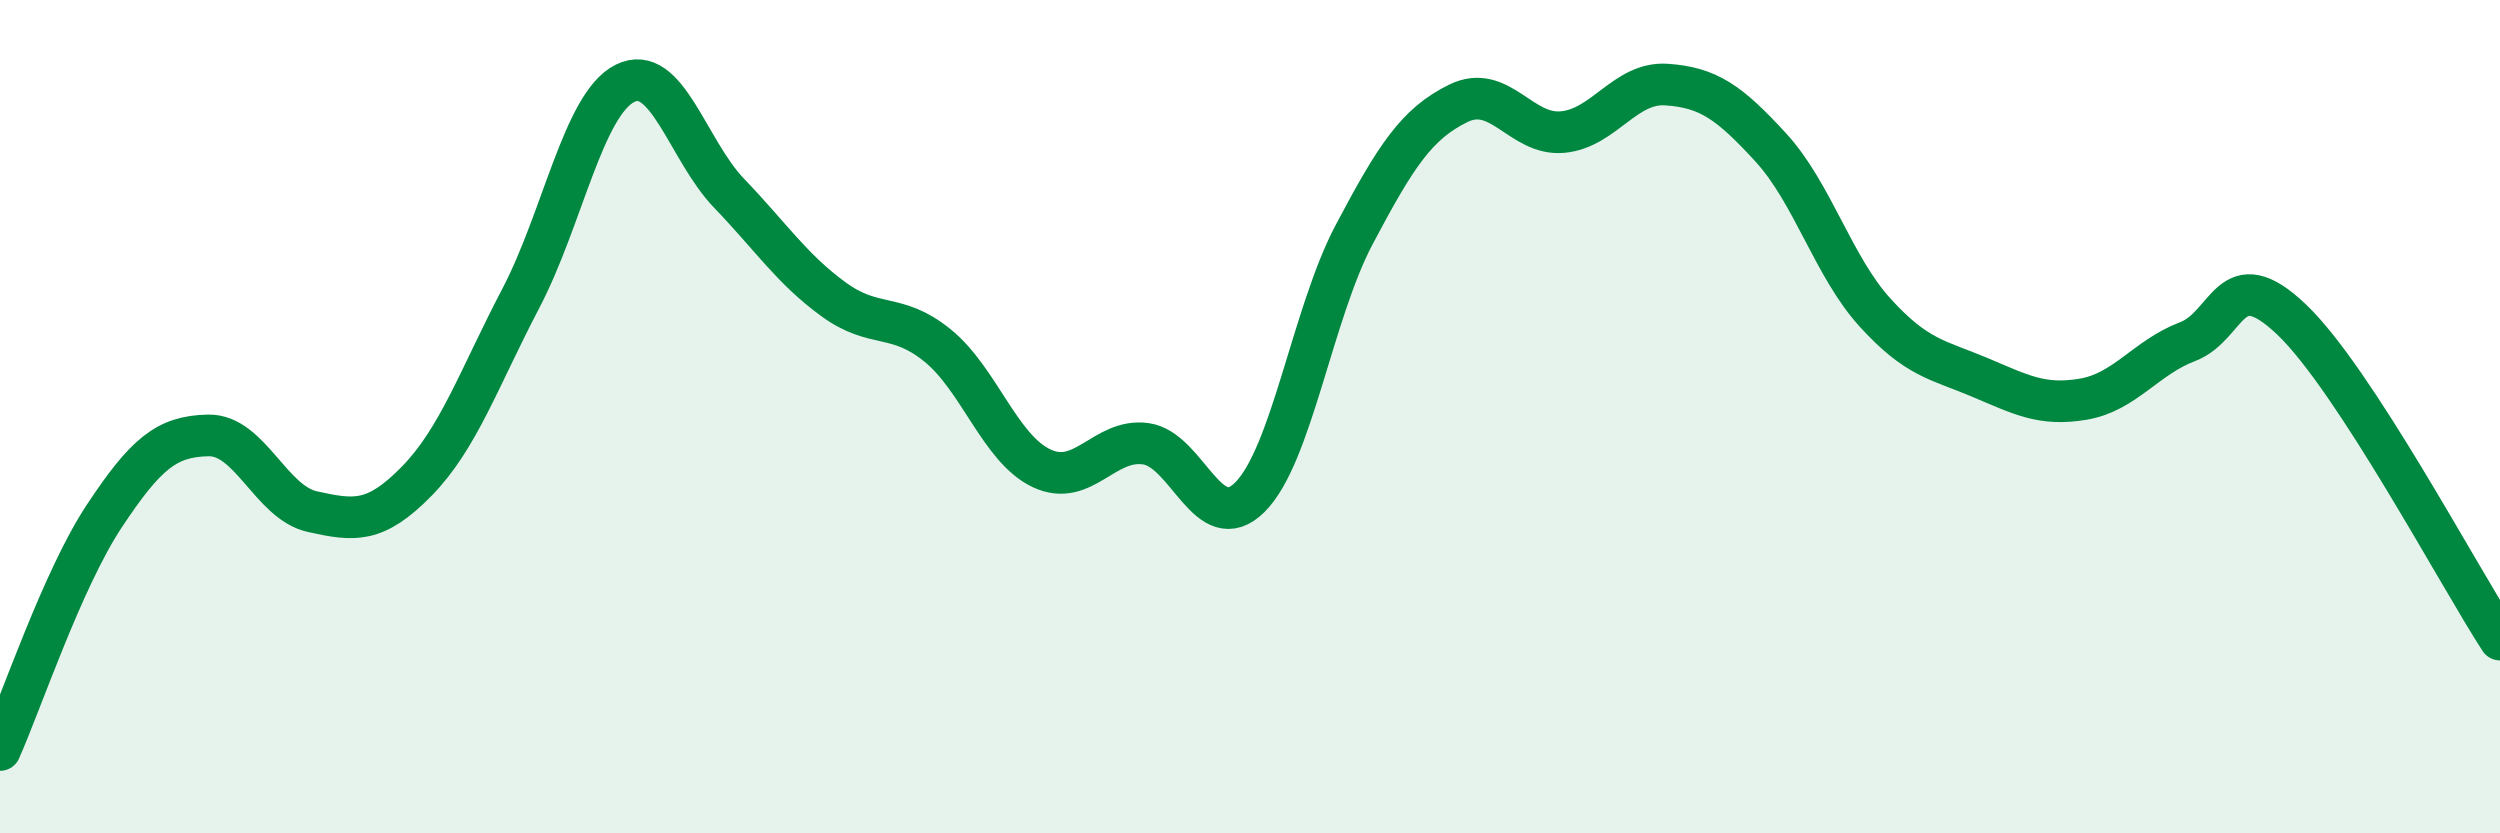 
    <svg width="60" height="20" viewBox="0 0 60 20" xmlns="http://www.w3.org/2000/svg">
      <path
        d="M 0,18 C 0.5,16.88 1.5,13.9 2.5,12.39 C 3.5,10.88 4,10.47 5,10.45 C 6,10.43 6.5,12.06 7.5,12.28 C 8.5,12.5 9,12.57 10,11.55 C 11,10.53 11.5,9.07 12.5,7.16 C 13.5,5.25 14,2.5 15,2 C 16,1.5 16.5,3.6 17.5,4.64 C 18.5,5.68 19,6.45 20,7.18 C 21,7.91 21.5,7.48 22.5,8.29 C 23.5,9.1 24,10.77 25,11.24 C 26,11.71 26.5,10.51 27.5,10.65 C 28.5,10.79 29,12.93 30,11.93 C 31,10.93 31.5,7.52 32.5,5.63 C 33.5,3.74 34,2.97 35,2.48 C 36,1.99 36.5,3.26 37.5,3.17 C 38.5,3.08 39,1.96 40,2.03 C 41,2.1 41.5,2.45 42.5,3.54 C 43.5,4.63 44,6.4 45,7.5 C 46,8.6 46.5,8.63 47.5,9.05 C 48.5,9.47 49,9.75 50,9.58 C 51,9.41 51.5,8.58 52.5,8.2 C 53.5,7.82 53.5,6.24 55,7.67 C 56.5,9.1 59,13.81 60,15.35L60 20L0 20Z"
        fill="#008740"
        opacity="0.1"
        stroke-linecap="round"
        stroke-linejoin="round"
      />
      <path
        d="M 0,18 C 0.5,16.88 1.5,13.9 2.5,12.39 C 3.5,10.88 4,10.47 5,10.45 C 6,10.43 6.5,12.06 7.5,12.28 C 8.5,12.5 9,12.57 10,11.55 C 11,10.53 11.5,9.07 12.5,7.16 C 13.5,5.25 14,2.5 15,2 C 16,1.5 16.5,3.6 17.5,4.64 C 18.5,5.68 19,6.45 20,7.18 C 21,7.91 21.5,7.48 22.5,8.29 C 23.5,9.1 24,10.77 25,11.24 C 26,11.71 26.5,10.51 27.5,10.65 C 28.5,10.79 29,12.93 30,11.93 C 31,10.93 31.5,7.52 32.5,5.63 C 33.5,3.74 34,2.97 35,2.48 C 36,1.99 36.5,3.26 37.5,3.17 C 38.5,3.08 39,1.96 40,2.03 C 41,2.1 41.5,2.45 42.5,3.54 C 43.5,4.63 44,6.4 45,7.5 C 46,8.6 46.5,8.63 47.5,9.05 C 48.5,9.47 49,9.75 50,9.58 C 51,9.41 51.5,8.58 52.5,8.2 C 53.5,7.82 53.5,6.24 55,7.67 C 56.5,9.1 59,13.81 60,15.35"
        stroke="#008740"
        stroke-width="1"
        fill="none"
        stroke-linecap="round"
        stroke-linejoin="round"
      />
    </svg>
  